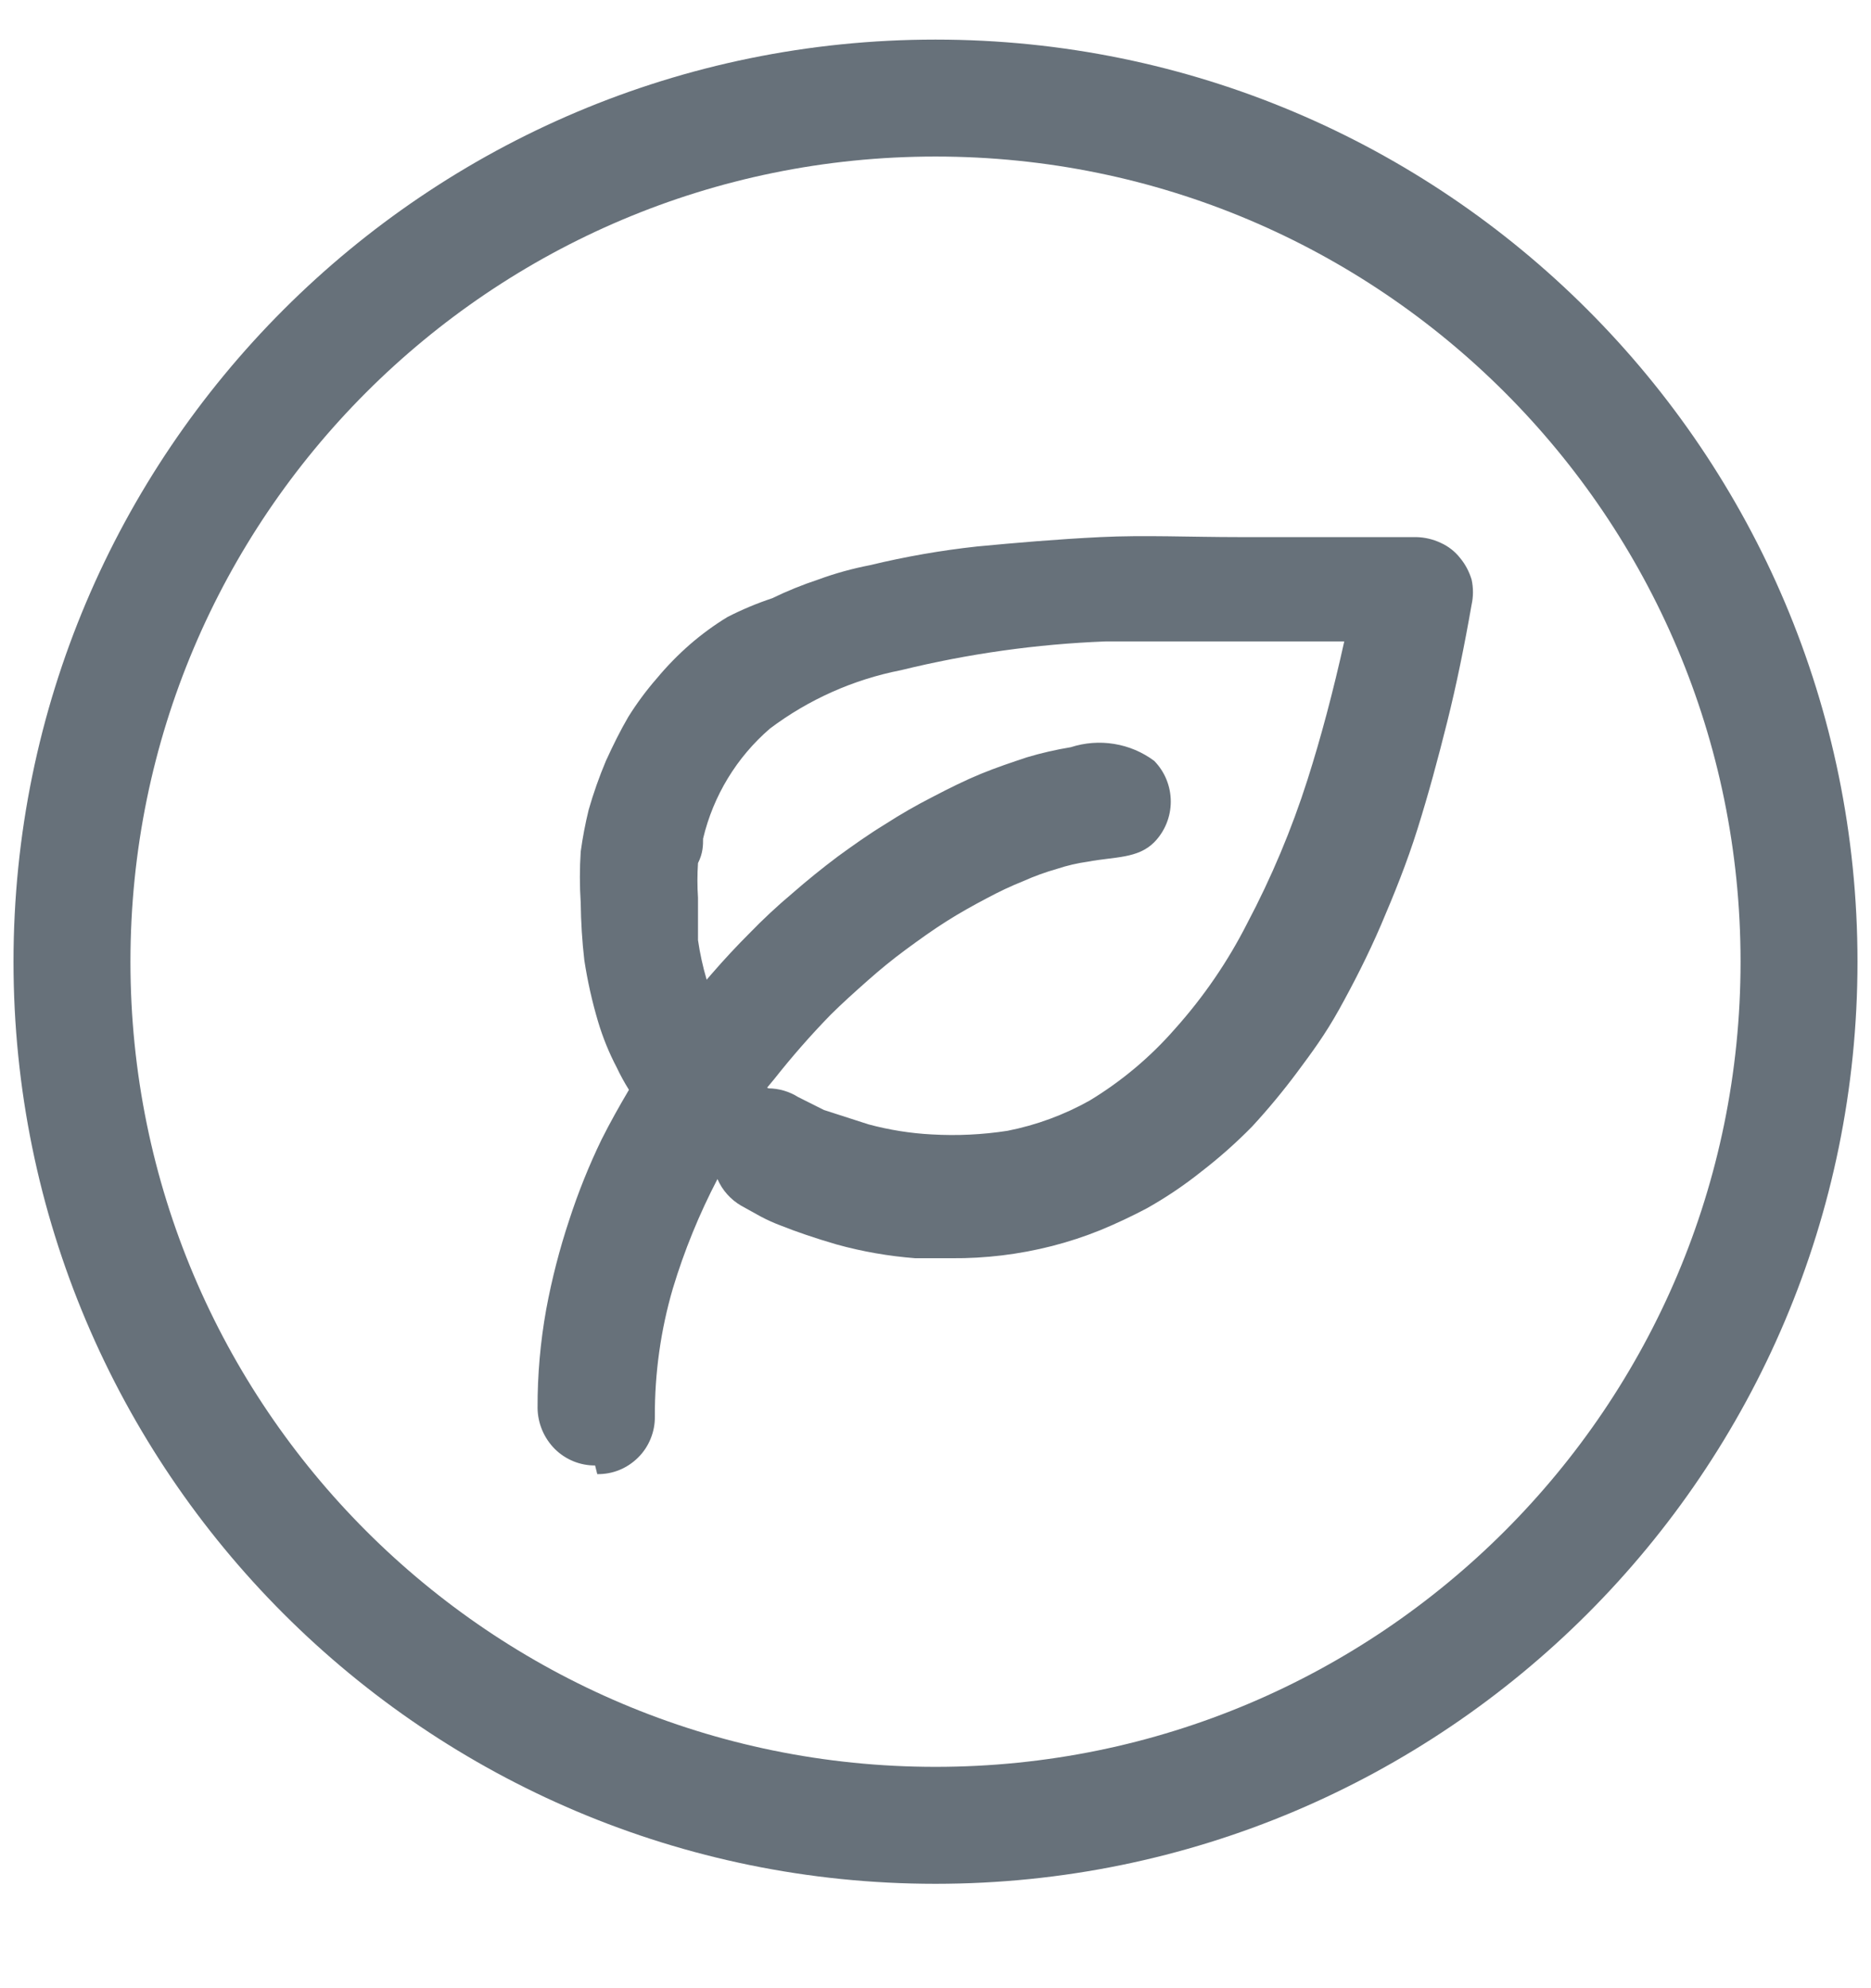 <svg width="32" height="34" viewBox="0 0 32 34" fill="none" xmlns="http://www.w3.org/2000/svg">
<path d="M16 31.215C24.157 31.215 30.769 24.603 30.769 16.446C30.769 8.289 24.157 1.677 16 1.677C7.843 1.677 1.231 8.289 1.231 16.446C1.231 24.603 7.843 31.215 16 31.215Z" stroke="#67717A" stroke-width="2" stroke-linecap="round" stroke-linejoin="round"/>
<path d="M24.505 9.812C24.511 9.857 24.511 9.903 24.505 9.948C24.522 9.999 24.522 10.056 24.505 10.108C24.381 10.797 24.246 11.449 24.098 12.077C23.951 12.705 23.778 13.308 23.594 13.861C23.409 14.415 23.212 14.957 23.003 15.449C22.794 15.941 22.548 16.397 22.302 16.828C22.1 17.177 21.878 17.514 21.637 17.837C21.411 18.141 21.168 18.433 20.911 18.711C20.659 18.969 20.392 19.212 20.111 19.437C19.837 19.645 19.549 19.835 19.249 20.003L18.523 20.348C18.284 20.446 18.037 20.524 17.785 20.581C17.531 20.654 17.272 20.704 17.009 20.729C16.743 20.748 16.476 20.748 16.209 20.729H16H15.705C15.289 20.697 14.877 20.627 14.474 20.52C14.117 20.422 13.822 20.311 13.588 20.225C13.354 20.138 13.378 20.138 13.28 20.077L12.972 19.917C12.93 19.894 12.892 19.863 12.863 19.824C12.833 19.786 12.812 19.742 12.8 19.695C12.764 19.605 12.764 19.503 12.8 19.412C12.823 19.37 12.854 19.332 12.892 19.302C12.931 19.273 12.975 19.252 13.021 19.24C13.112 19.204 13.214 19.204 13.305 19.24L13.563 19.388L13.822 19.511C14.018 19.585 14.302 19.683 14.658 19.782C15.062 19.886 15.474 19.951 15.889 19.978C16.38 19.998 16.871 19.965 17.354 19.88C17.912 19.78 18.45 19.584 18.942 19.302C19.543 18.957 20.087 18.521 20.554 18.009C21.083 17.43 21.534 16.785 21.895 16.089C22.331 15.271 22.689 14.414 22.966 13.529C23.299 12.489 23.567 11.428 23.766 10.354C21.945 10.354 20.32 10.354 18.917 10.354C17.675 10.372 16.439 10.512 15.225 10.772C14.329 10.959 13.487 11.346 12.763 11.905C12.094 12.473 11.624 13.241 11.421 14.095C11.374 14.252 11.341 14.413 11.323 14.575C11.303 14.8 11.303 15.027 11.323 15.252C11.306 15.523 11.306 15.794 11.323 16.065C11.361 16.364 11.423 16.661 11.508 16.951C11.614 17.261 11.754 17.558 11.926 17.837C12.148 17.529 12.382 17.246 12.603 16.988L13.231 16.311C13.465 16.077 13.698 15.868 13.945 15.658C14.18 15.444 14.426 15.243 14.683 15.055C14.929 14.871 15.188 14.698 15.446 14.526C15.705 14.354 15.963 14.218 16.234 14.083C16.481 13.949 16.736 13.83 16.997 13.726C17.233 13.622 17.476 13.531 17.723 13.455C17.945 13.39 18.171 13.34 18.4 13.308C18.613 13.29 18.827 13.29 19.04 13.308C19.088 13.308 19.136 13.317 19.181 13.336C19.225 13.355 19.265 13.383 19.298 13.418C19.363 13.494 19.398 13.59 19.397 13.689C19.396 13.784 19.361 13.876 19.298 13.948C19.265 13.981 19.224 14.007 19.18 14.024C19.135 14.041 19.087 14.048 19.04 14.046C18.86 14.034 18.679 14.034 18.498 14.046L17.895 14.194C17.674 14.259 17.456 14.337 17.243 14.428C17.015 14.519 16.793 14.626 16.578 14.748C16.325 14.873 16.078 15.013 15.84 15.166C15.594 15.326 15.36 15.486 15.126 15.671C14.882 15.842 14.648 16.026 14.425 16.225C14.191 16.422 13.969 16.631 13.76 16.84C13.402 17.206 13.065 17.592 12.751 17.997C12.352 18.491 12.001 19.023 11.705 19.585C11.361 20.224 11.08 20.896 10.868 21.591C10.641 22.362 10.529 23.162 10.535 23.966C10.532 24.063 10.492 24.155 10.424 24.224C10.355 24.292 10.263 24.332 10.166 24.335C10.118 24.335 10.07 24.326 10.025 24.306C9.981 24.287 9.941 24.26 9.908 24.225C9.871 24.193 9.842 24.153 9.822 24.108C9.803 24.063 9.794 24.015 9.797 23.966C9.809 23.486 9.862 23.009 9.957 22.538C10.041 22.046 10.16 21.561 10.314 21.086C10.463 20.665 10.64 20.253 10.843 19.855C11.052 19.449 11.261 19.068 11.483 18.723C11.333 18.485 11.197 18.239 11.077 17.985C10.967 17.759 10.876 17.524 10.806 17.283C10.706 16.975 10.636 16.657 10.597 16.335C10.553 16.038 10.532 15.738 10.535 15.437C10.515 15.175 10.515 14.911 10.535 14.649C10.559 14.433 10.6 14.219 10.658 14.009C10.73 13.75 10.816 13.495 10.917 13.246C11.028 13.012 11.138 12.791 11.261 12.582C11.391 12.375 11.535 12.177 11.692 11.991C11.879 11.793 12.085 11.616 12.308 11.461C12.48 11.302 12.67 11.161 12.874 11.043C13.08 10.916 13.294 10.801 13.514 10.698C13.735 10.588 13.982 10.502 14.24 10.403C14.498 10.305 14.769 10.231 15.015 10.231C15.6 10.1 16.192 10.002 16.788 9.935C17.415 9.861 18.105 9.812 18.843 9.775C19.581 9.738 20.369 9.775 21.194 9.775H24.221C24.27 9.764 24.321 9.764 24.369 9.775L24.505 9.812Z" fill="#67717A"/>
<path d="M10.178 25.061C10.051 25.062 9.924 25.037 9.806 24.989C9.687 24.94 9.58 24.869 9.489 24.779C9.303 24.592 9.197 24.34 9.194 24.077C9.192 23.512 9.242 22.947 9.342 22.391C9.438 21.874 9.569 21.364 9.735 20.865C9.888 20.393 10.073 19.932 10.289 19.486C10.437 19.191 10.597 18.908 10.757 18.637C10.68 18.514 10.61 18.387 10.548 18.255C10.416 18.004 10.309 17.74 10.228 17.468C10.126 17.125 10.048 16.775 9.994 16.422C9.956 16.095 9.936 15.766 9.932 15.437C9.913 15.146 9.913 14.854 9.932 14.563C9.965 14.323 10.01 14.085 10.068 13.849C10.149 13.565 10.248 13.285 10.363 13.012C10.486 12.742 10.609 12.495 10.745 12.261C10.891 12.027 11.055 11.805 11.237 11.597C11.41 11.389 11.599 11.196 11.803 11.018C12.003 10.845 12.217 10.688 12.443 10.551C12.689 10.425 12.944 10.318 13.206 10.231C13.461 10.107 13.725 10 13.994 9.911C14.282 9.805 14.579 9.723 14.88 9.665C15.484 9.519 16.096 9.412 16.714 9.345C17.366 9.283 18.068 9.222 18.819 9.185C19.569 9.148 20.357 9.185 21.194 9.185H24.221C24.366 9.188 24.509 9.221 24.64 9.283C24.77 9.341 24.884 9.43 24.972 9.542C25.062 9.65 25.128 9.776 25.169 9.911C25.2 10.053 25.2 10.2 25.169 10.341C25.046 11.043 24.911 11.708 24.751 12.348C24.591 12.988 24.431 13.579 24.246 14.169C24.061 14.76 23.84 15.302 23.619 15.819C23.397 16.335 23.151 16.815 22.905 17.259C22.659 17.701 22.437 17.997 22.191 18.329C21.949 18.654 21.69 18.967 21.415 19.265C21.142 19.543 20.85 19.802 20.541 20.04C20.247 20.274 19.935 20.484 19.606 20.668C19.348 20.803 19.089 20.926 18.819 21.037C18.55 21.146 18.274 21.236 17.994 21.308C17.431 21.452 16.852 21.522 16.271 21.517H16H15.655C15.202 21.482 14.752 21.404 14.314 21.283C13.932 21.172 13.612 21.061 13.366 20.963C13.244 20.918 13.124 20.864 13.009 20.803L12.677 20.619C12.496 20.514 12.354 20.355 12.271 20.163C11.959 20.761 11.703 21.388 11.508 22.034C11.3 22.745 11.197 23.483 11.2 24.225C11.202 24.354 11.177 24.483 11.128 24.603C11.079 24.724 11.007 24.833 10.915 24.924C10.823 25.016 10.714 25.089 10.594 25.138C10.474 25.187 10.345 25.211 10.215 25.209L10.178 25.061ZM13.145 18.612C13.323 18.614 13.498 18.665 13.649 18.76L14.092 18.982L14.855 19.228C15.209 19.323 15.572 19.381 15.938 19.4C16.37 19.425 16.803 19.404 17.231 19.338C17.723 19.241 18.196 19.067 18.634 18.822C19.183 18.49 19.677 18.075 20.099 17.591C20.585 17.048 20.999 16.444 21.329 15.794C21.746 15.005 22.092 14.182 22.363 13.332C22.593 12.61 22.802 11.823 22.991 10.969C21.477 10.969 20.111 10.969 18.905 10.969C17.726 11.015 16.555 11.18 15.409 11.461C14.597 11.62 13.831 11.961 13.169 12.459C12.599 12.95 12.199 13.609 12.025 14.341C12.025 14.452 12.025 14.588 11.938 14.76C11.925 14.957 11.925 15.154 11.938 15.351C11.938 15.572 11.938 15.819 11.938 16.077C11.971 16.306 12.021 16.532 12.086 16.754L12.16 16.668C12.394 16.397 12.615 16.163 12.812 15.966C13.046 15.724 13.293 15.494 13.551 15.277C13.805 15.055 14.064 14.846 14.326 14.649C14.597 14.452 14.855 14.268 15.139 14.095C15.401 13.926 15.672 13.77 15.951 13.628C16.234 13.48 16.505 13.345 16.775 13.234C17.046 13.123 17.305 13.037 17.563 12.951C17.809 12.877 18.06 12.82 18.314 12.778C18.553 12.701 18.808 12.681 19.056 12.722C19.305 12.762 19.54 12.862 19.741 13.012C19.923 13.198 20.024 13.448 20.024 13.708C20.024 13.967 19.923 14.217 19.741 14.403C19.459 14.686 19.065 14.649 18.609 14.735C18.429 14.76 18.252 14.801 18.08 14.858C17.882 14.914 17.689 14.984 17.502 15.068C17.296 15.15 17.087 15.248 16.874 15.363C16.64 15.486 16.419 15.609 16.185 15.757C15.951 15.905 15.729 16.065 15.495 16.237C15.261 16.409 15.052 16.581 14.843 16.766C14.634 16.951 14.4 17.16 14.203 17.357C13.864 17.705 13.544 18.071 13.243 18.452L13.12 18.6L13.145 18.612Z" fill="#67717A"/>
</svg>
